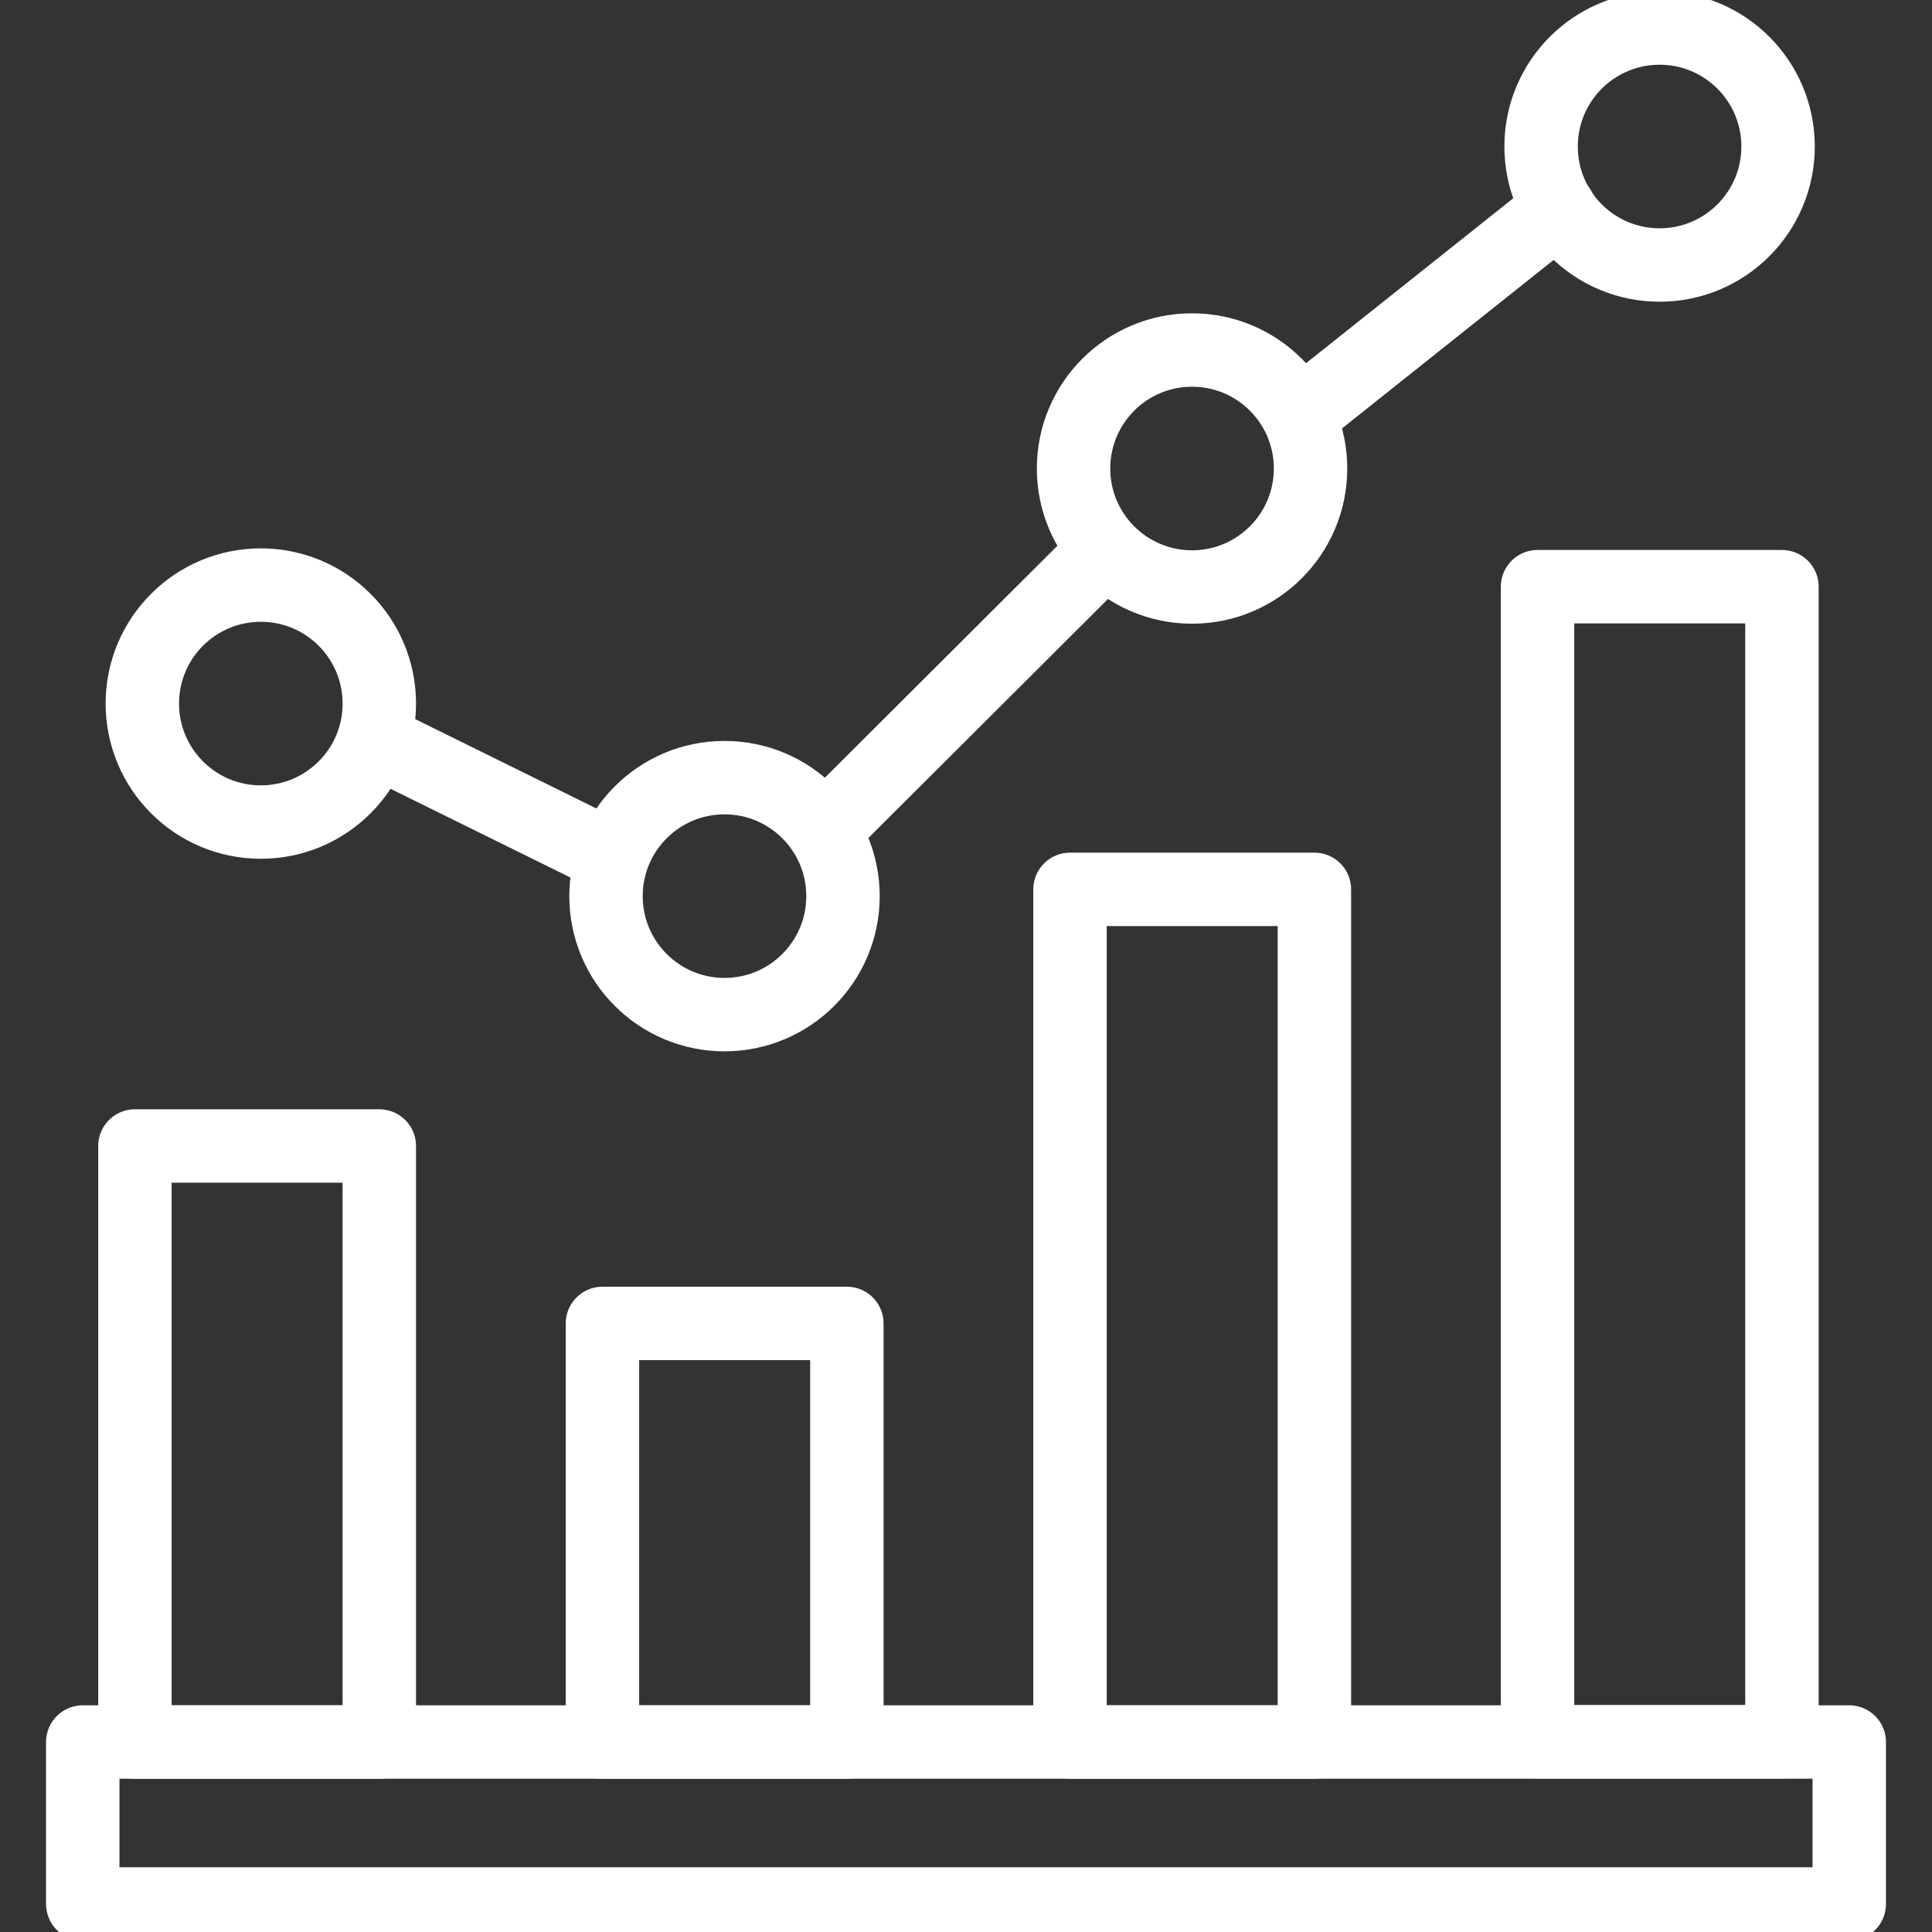 <svg xmlns="http://www.w3.org/2000/svg" viewBox="0 0 60 60">
<rect x="0" y="0" width="60" height="60" fill="#333333" stroke="none"/>
<style>.a{fill:none;stroke:#fff;stroke-linecap:round;stroke-linejoin:round;stroke-width:2.28px;}</style>
<rect class="a" x="4.19" y="35.59" width="7.59" height="18.51"/><rect class="a" x="18.71" y="41.1" width="7.59" height="13"/><rect class="a" x="33.23" y="27.62" width="7.59" height="26.48"/><rect class="a" x="47.75" y="18.22" width="7.59" height="35.87"/><rect class="a" x="2.57" y="54.1" width="54.86" height="5.03"/><circle class="a" cx="8.1" cy="21.85" r="3.68"/><circle class="a" cx="22.5" cy="27.83" r="3.68"/><circle class="a" cx="37.02" cy="14.55" r="3.68"/><circle class="a" cx="51.54" cy="4.55" r="3.68"/><line class="a" x1="11.61" y1="22.97" x2="18.3" y2="26.27"/><line class="a" x1="25.85" y1="25.53" x2="33.82" y2="17.58"/><line class="a" x1="48.42" y1="6.48" x2="40.82" y2="12.53"/></svg>